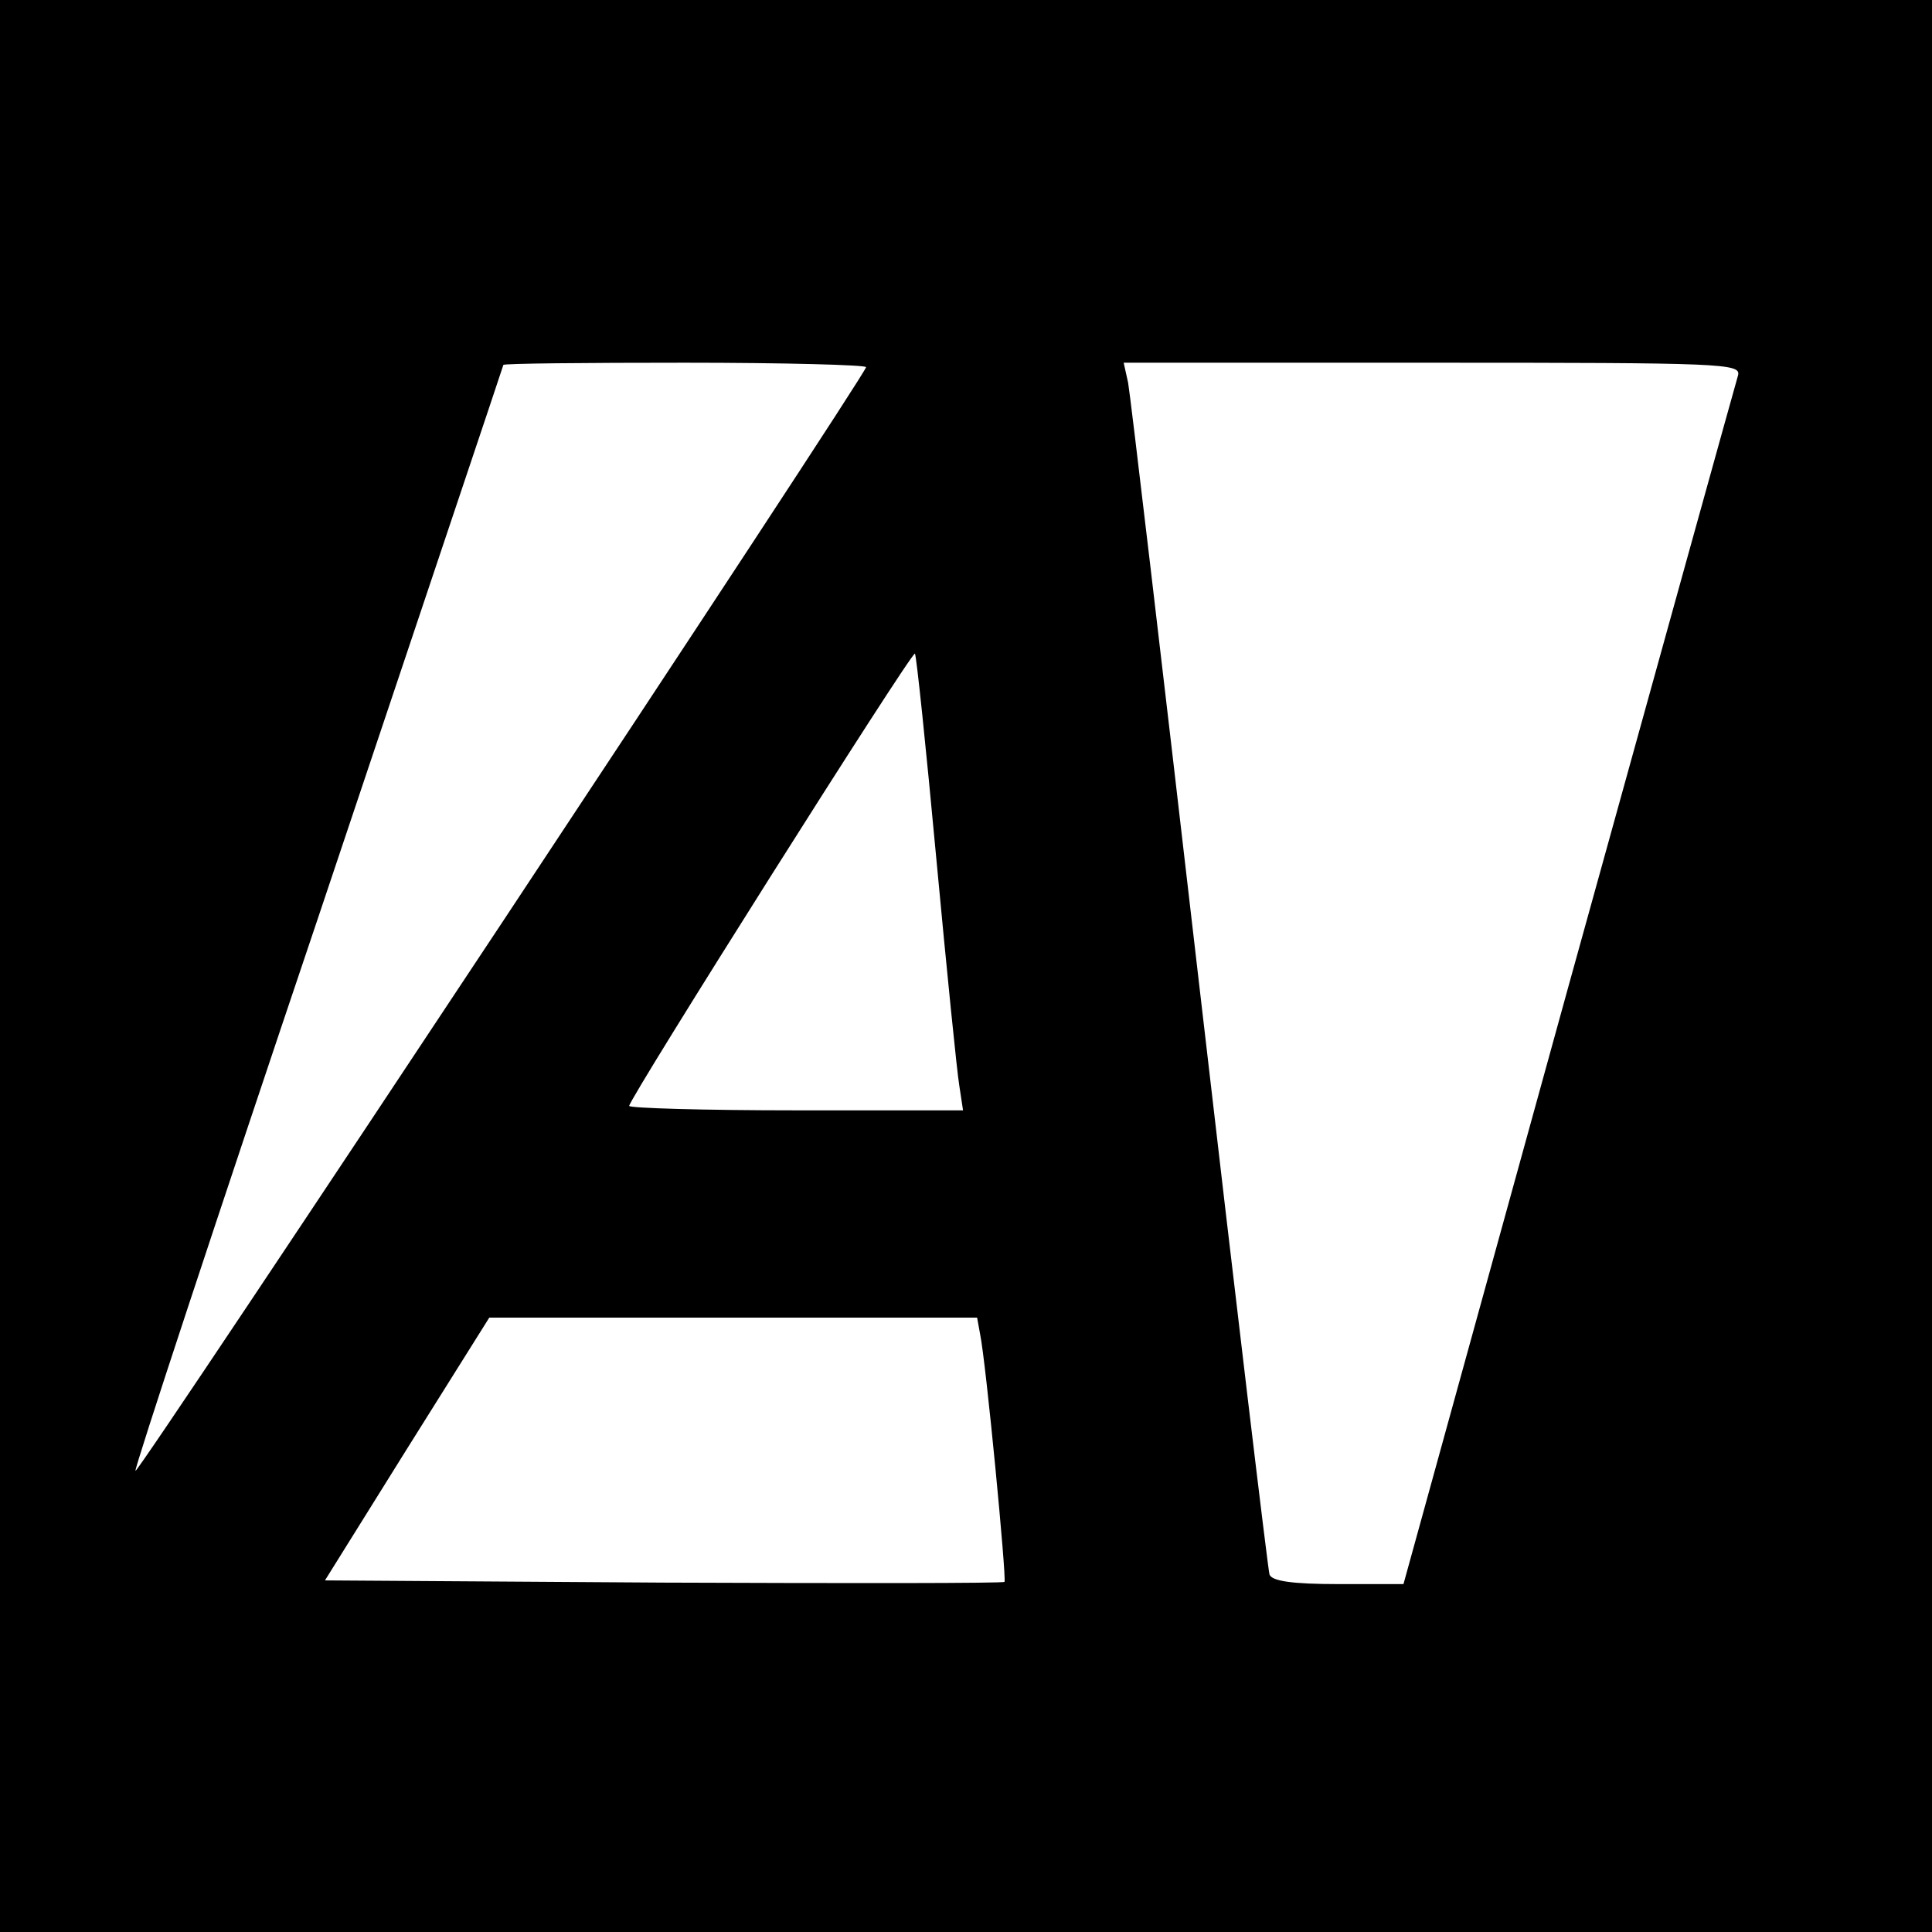 <?xml version="1.0" standalone="no"?>
<!DOCTYPE svg PUBLIC "-//W3C//DTD SVG 20010904//EN"
 "http://www.w3.org/TR/2001/REC-SVG-20010904/DTD/svg10.dtd">
<svg version="1.0" xmlns="http://www.w3.org/2000/svg"
 width="261pt" height="261pt" viewBox="0 0 261 261"
 preserveAspectRatio="xMidYMid meet">
<g transform="translate(0,261) scale(0.1,-0.1)"
fill="#000000" stroke="none">
<path d="M0 1305 l0 -1305 1305 0 1305 0 0 1305 0 1305 -1305 0 -1305 0 0
-1305z m1170 809 c0 -10 -983 -1495 -987 -1491 -2 2 109 339 247 748 137 409
250 745 250 746 0 2 110 3 245 3 135 0 245 -3 245 -6z m1178 -11 c-3 -10 -106
-381 -229 -825 l-223 -808 -88 0 c-62 0 -90 4 -93 13 -2 6 -45 365 -95 797
-50 432 -93 797 -96 813 l-6 27 417 0 c393 0 417 -1 413 -17z m-1083 -654 c14
-150 28 -289 31 -306 l5 -33 -226 0 c-124 0 -225 3 -225 6 0 10 382 615 386
611 2 -2 15 -127 29 -278z m59 -641 c8 -38 36 -331 33 -335 -2 -2 -209 -2
-461 -1 l-457 3 111 178 111 177 330 0 329 0 4 -22z"/>
</g>
</svg>
